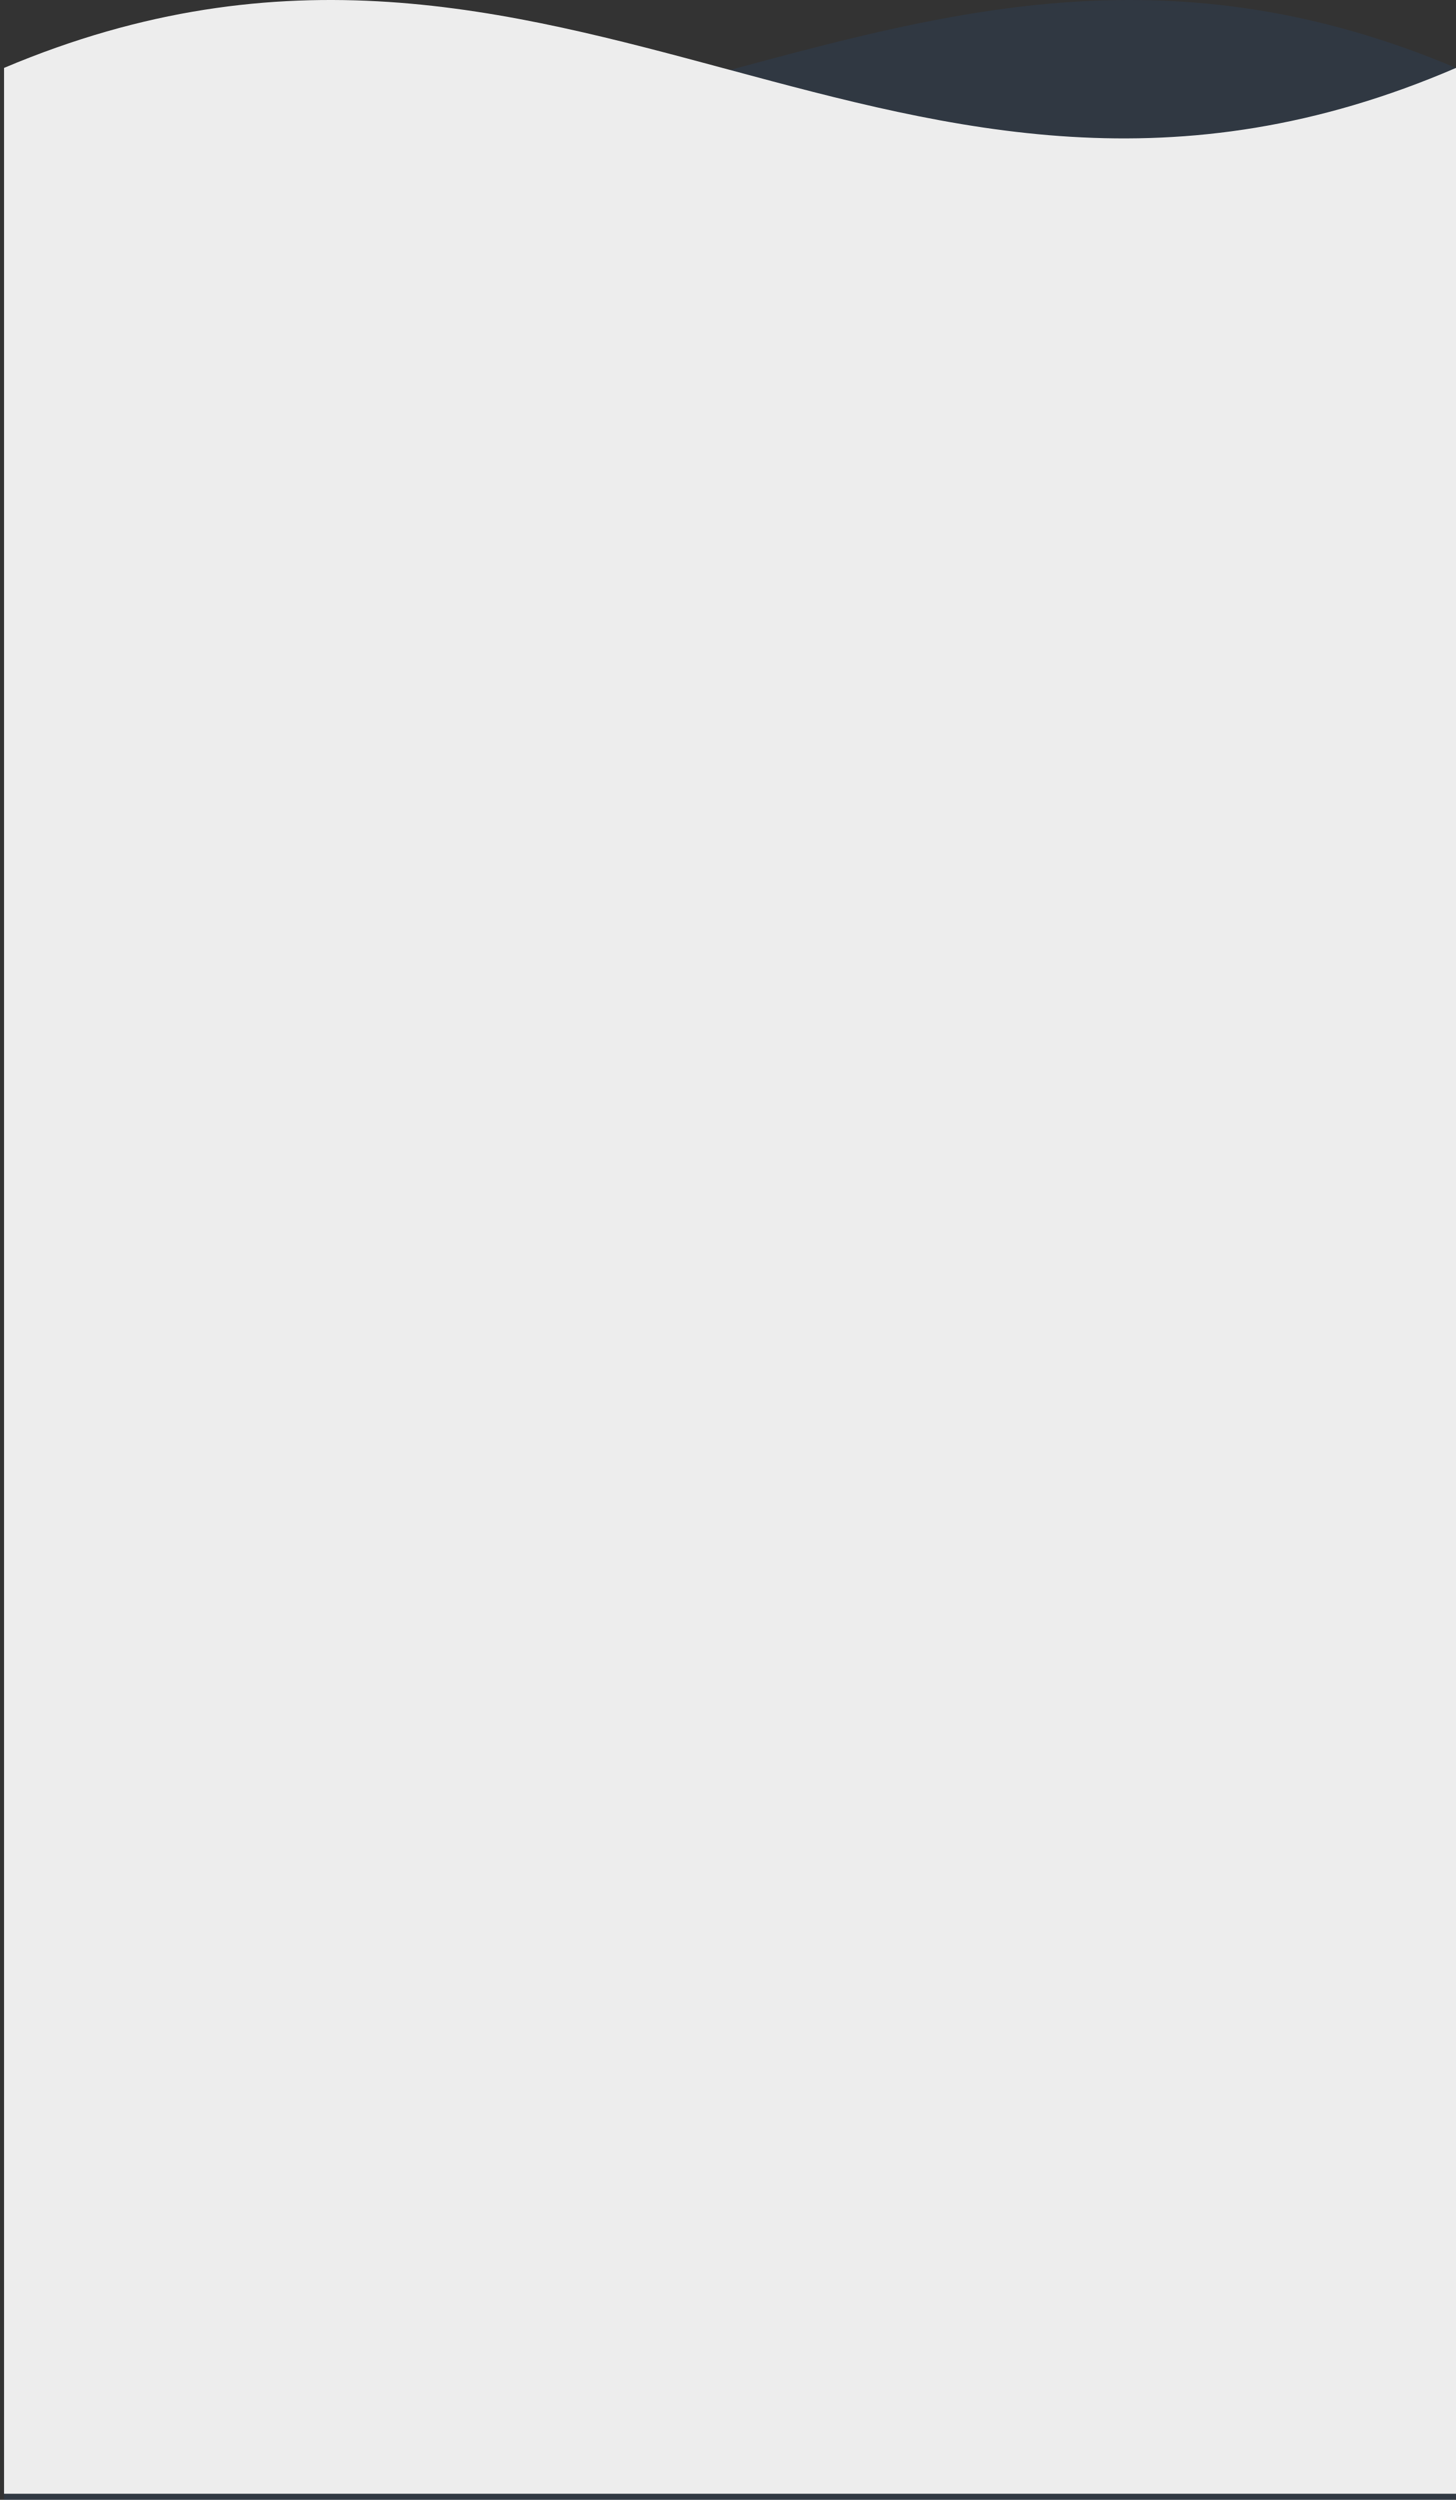 <svg width="360" height="618" viewBox="0 0 360 618" fill="none" xmlns="http://www.w3.org/2000/svg">
<rect x="0" y="0" width="360" height="618" fill="#333333" stroke="none"/>
<path d="M360 16.788C221.318 -41.835 139.932 76.697 1 16.788V618H360V16.788Z" fill="#187BF5" fill-opacity="0.08"/>
<path d="M1 16.788C139.682 -41.835 221.068 76.697 360 16.788V616.5H1V16.788Z" fill="#EDEDED"/>
</svg>
